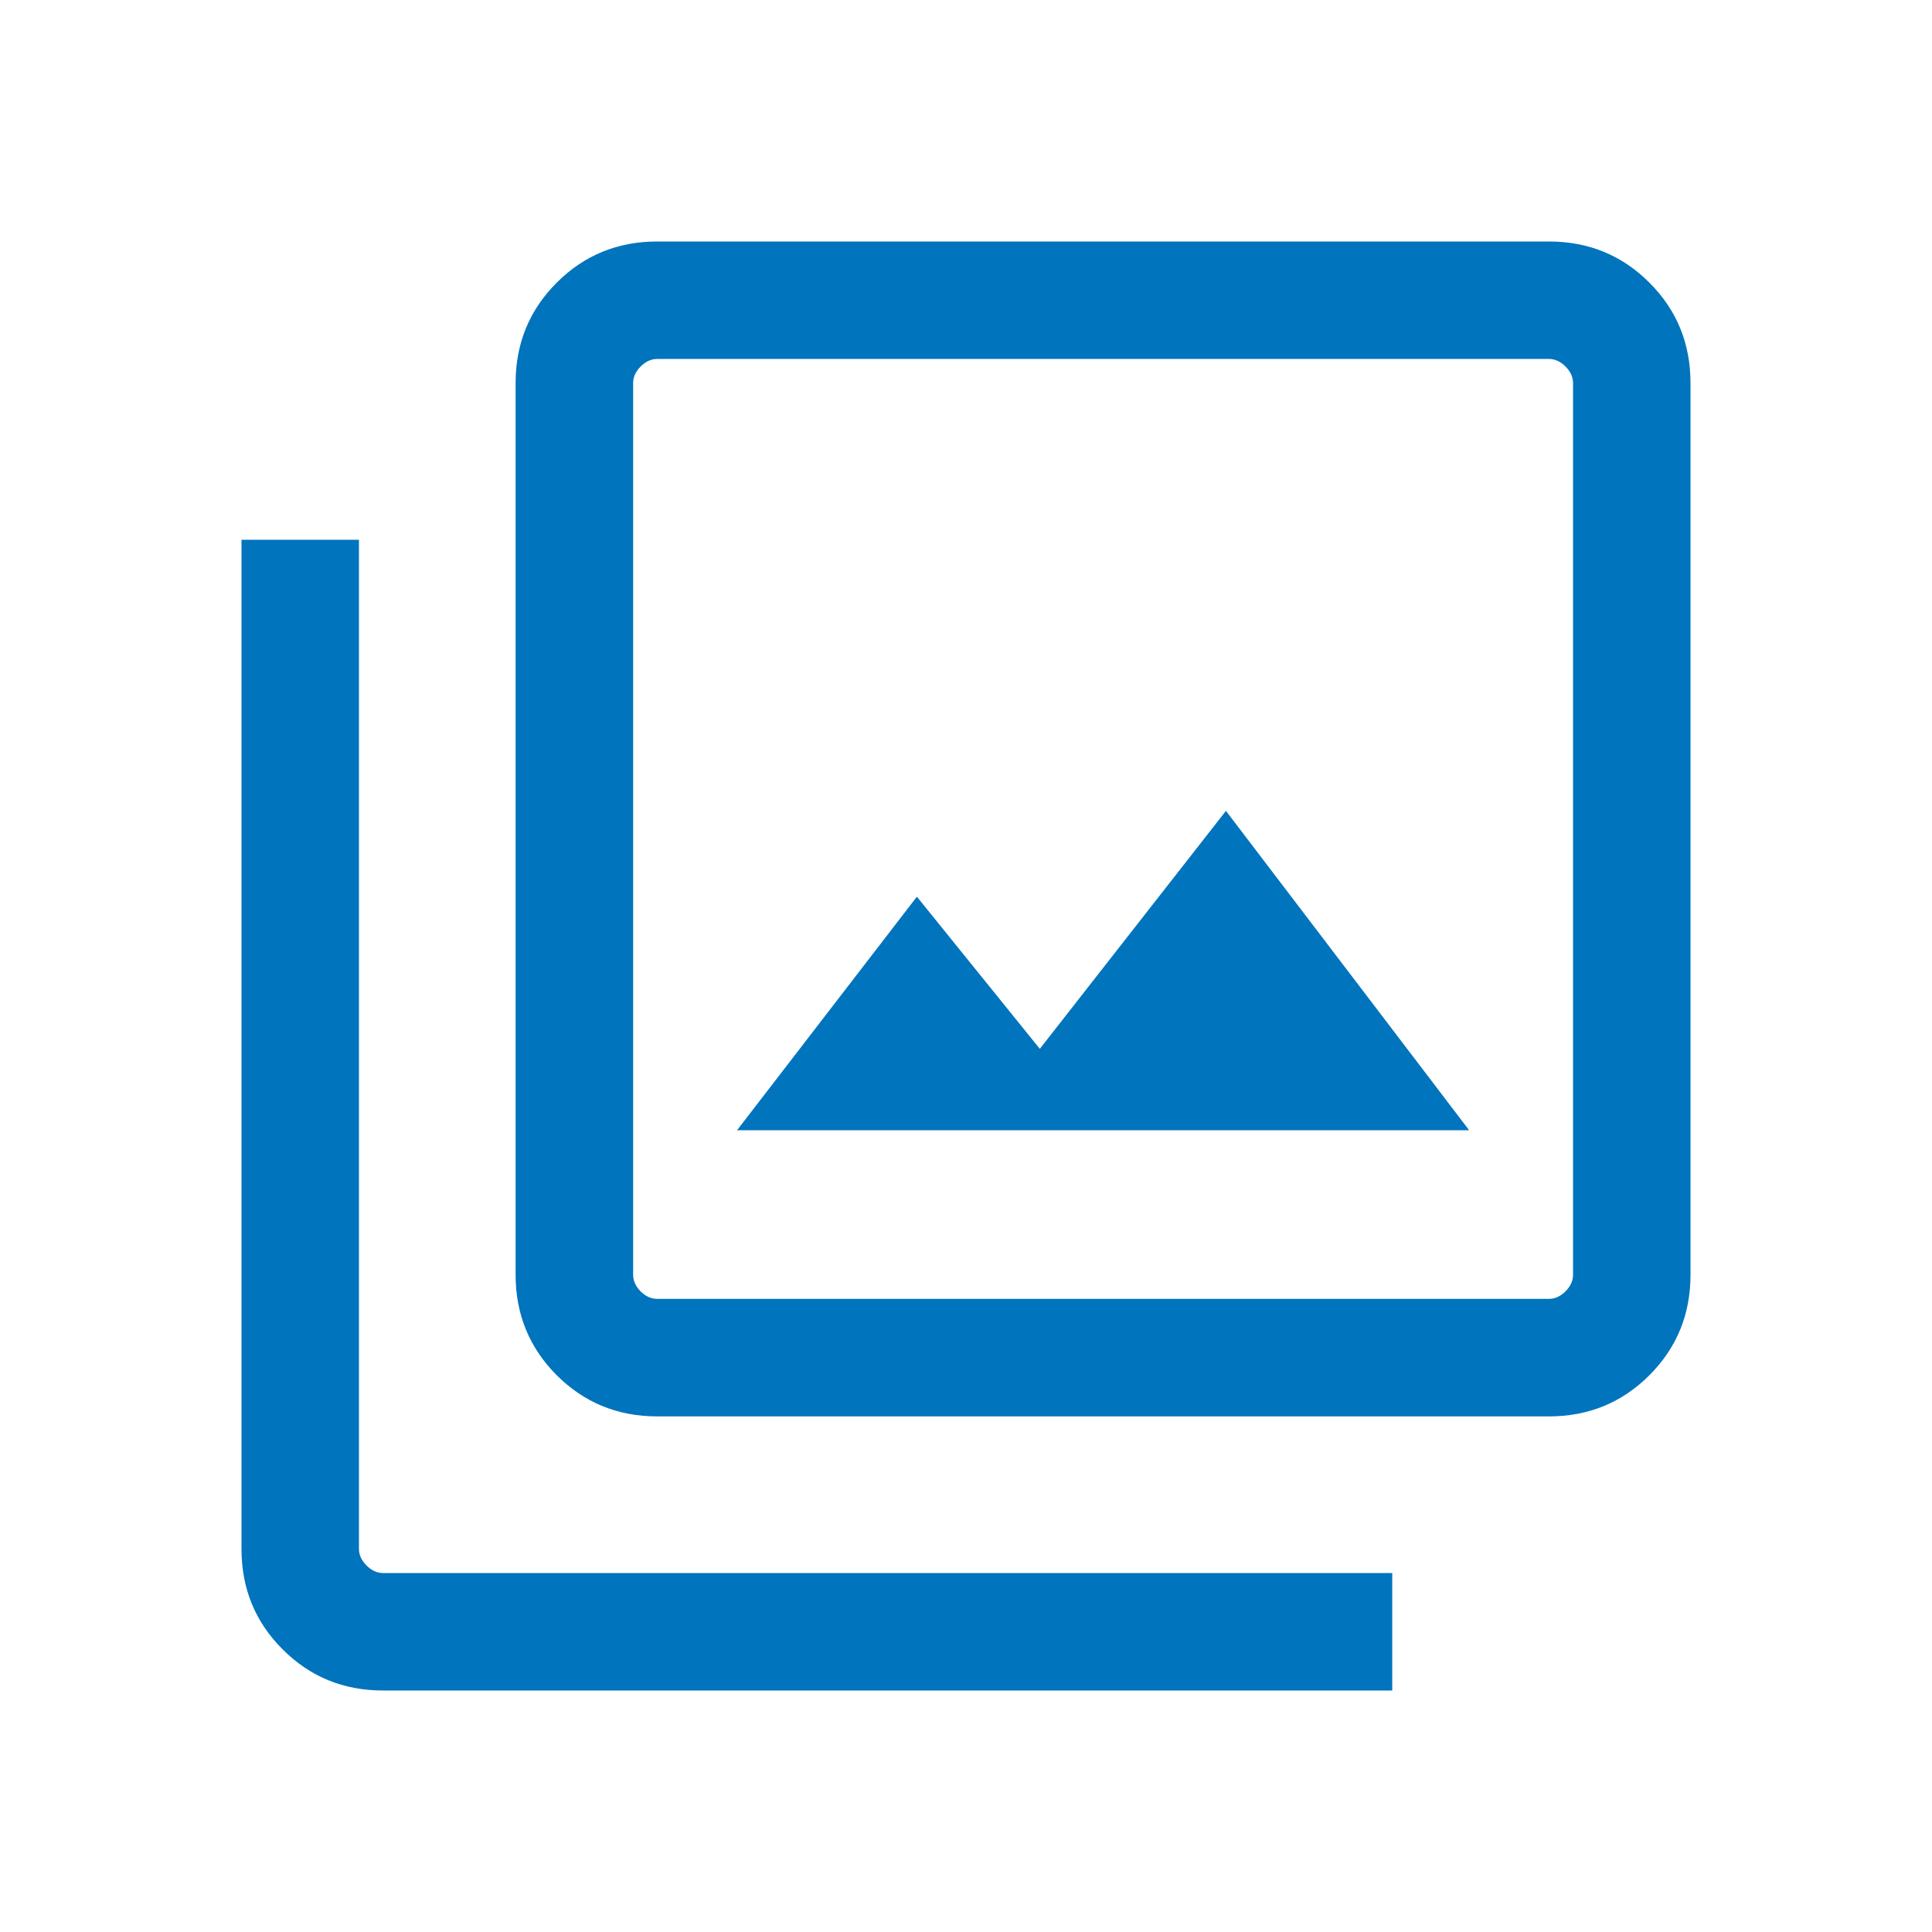 <svg width="24" height="24" viewBox="0 0 24 24" fill="none" xmlns="http://www.w3.org/2000/svg">
<g id="image library">
<path id="icon" d="M9.156 14.04H18.25L15.229 10.073L12.917 13.029L11.39 11.139L9.156 14.04ZM8.164 17.595C7.673 17.595 7.257 17.424 6.916 17.084C6.576 16.743 6.405 16.327 6.405 15.836V4.759C6.405 4.267 6.576 3.851 6.916 3.511C7.257 3.17 7.673 3 8.164 3H19.241C19.733 3 20.149 3.17 20.489 3.511C20.83 3.851 21 4.267 21 4.759V15.836C21 16.327 20.83 16.743 20.489 17.084C20.149 17.424 19.733 17.595 19.241 17.595H8.164ZM8.164 16.135H19.241C19.316 16.135 19.385 16.104 19.447 16.042C19.509 15.979 19.541 15.911 19.541 15.836V4.759C19.541 4.684 19.509 4.615 19.447 4.553C19.385 4.491 19.316 4.459 19.241 4.459H8.164C8.089 4.459 8.021 4.491 7.958 4.553C7.896 4.615 7.865 4.684 7.865 4.759V15.836C7.865 15.911 7.896 15.979 7.958 16.042C8.021 16.104 8.089 16.135 8.164 16.135ZM4.759 21C4.267 21 3.851 20.83 3.511 20.489C3.17 20.149 3 19.733 3 19.241V6.705H4.459V19.241C4.459 19.316 4.491 19.385 4.553 19.447C4.615 19.509 4.684 19.541 4.759 19.541H17.295V21H4.759Z" fill="#0074BD"/>
</g>
</svg>
